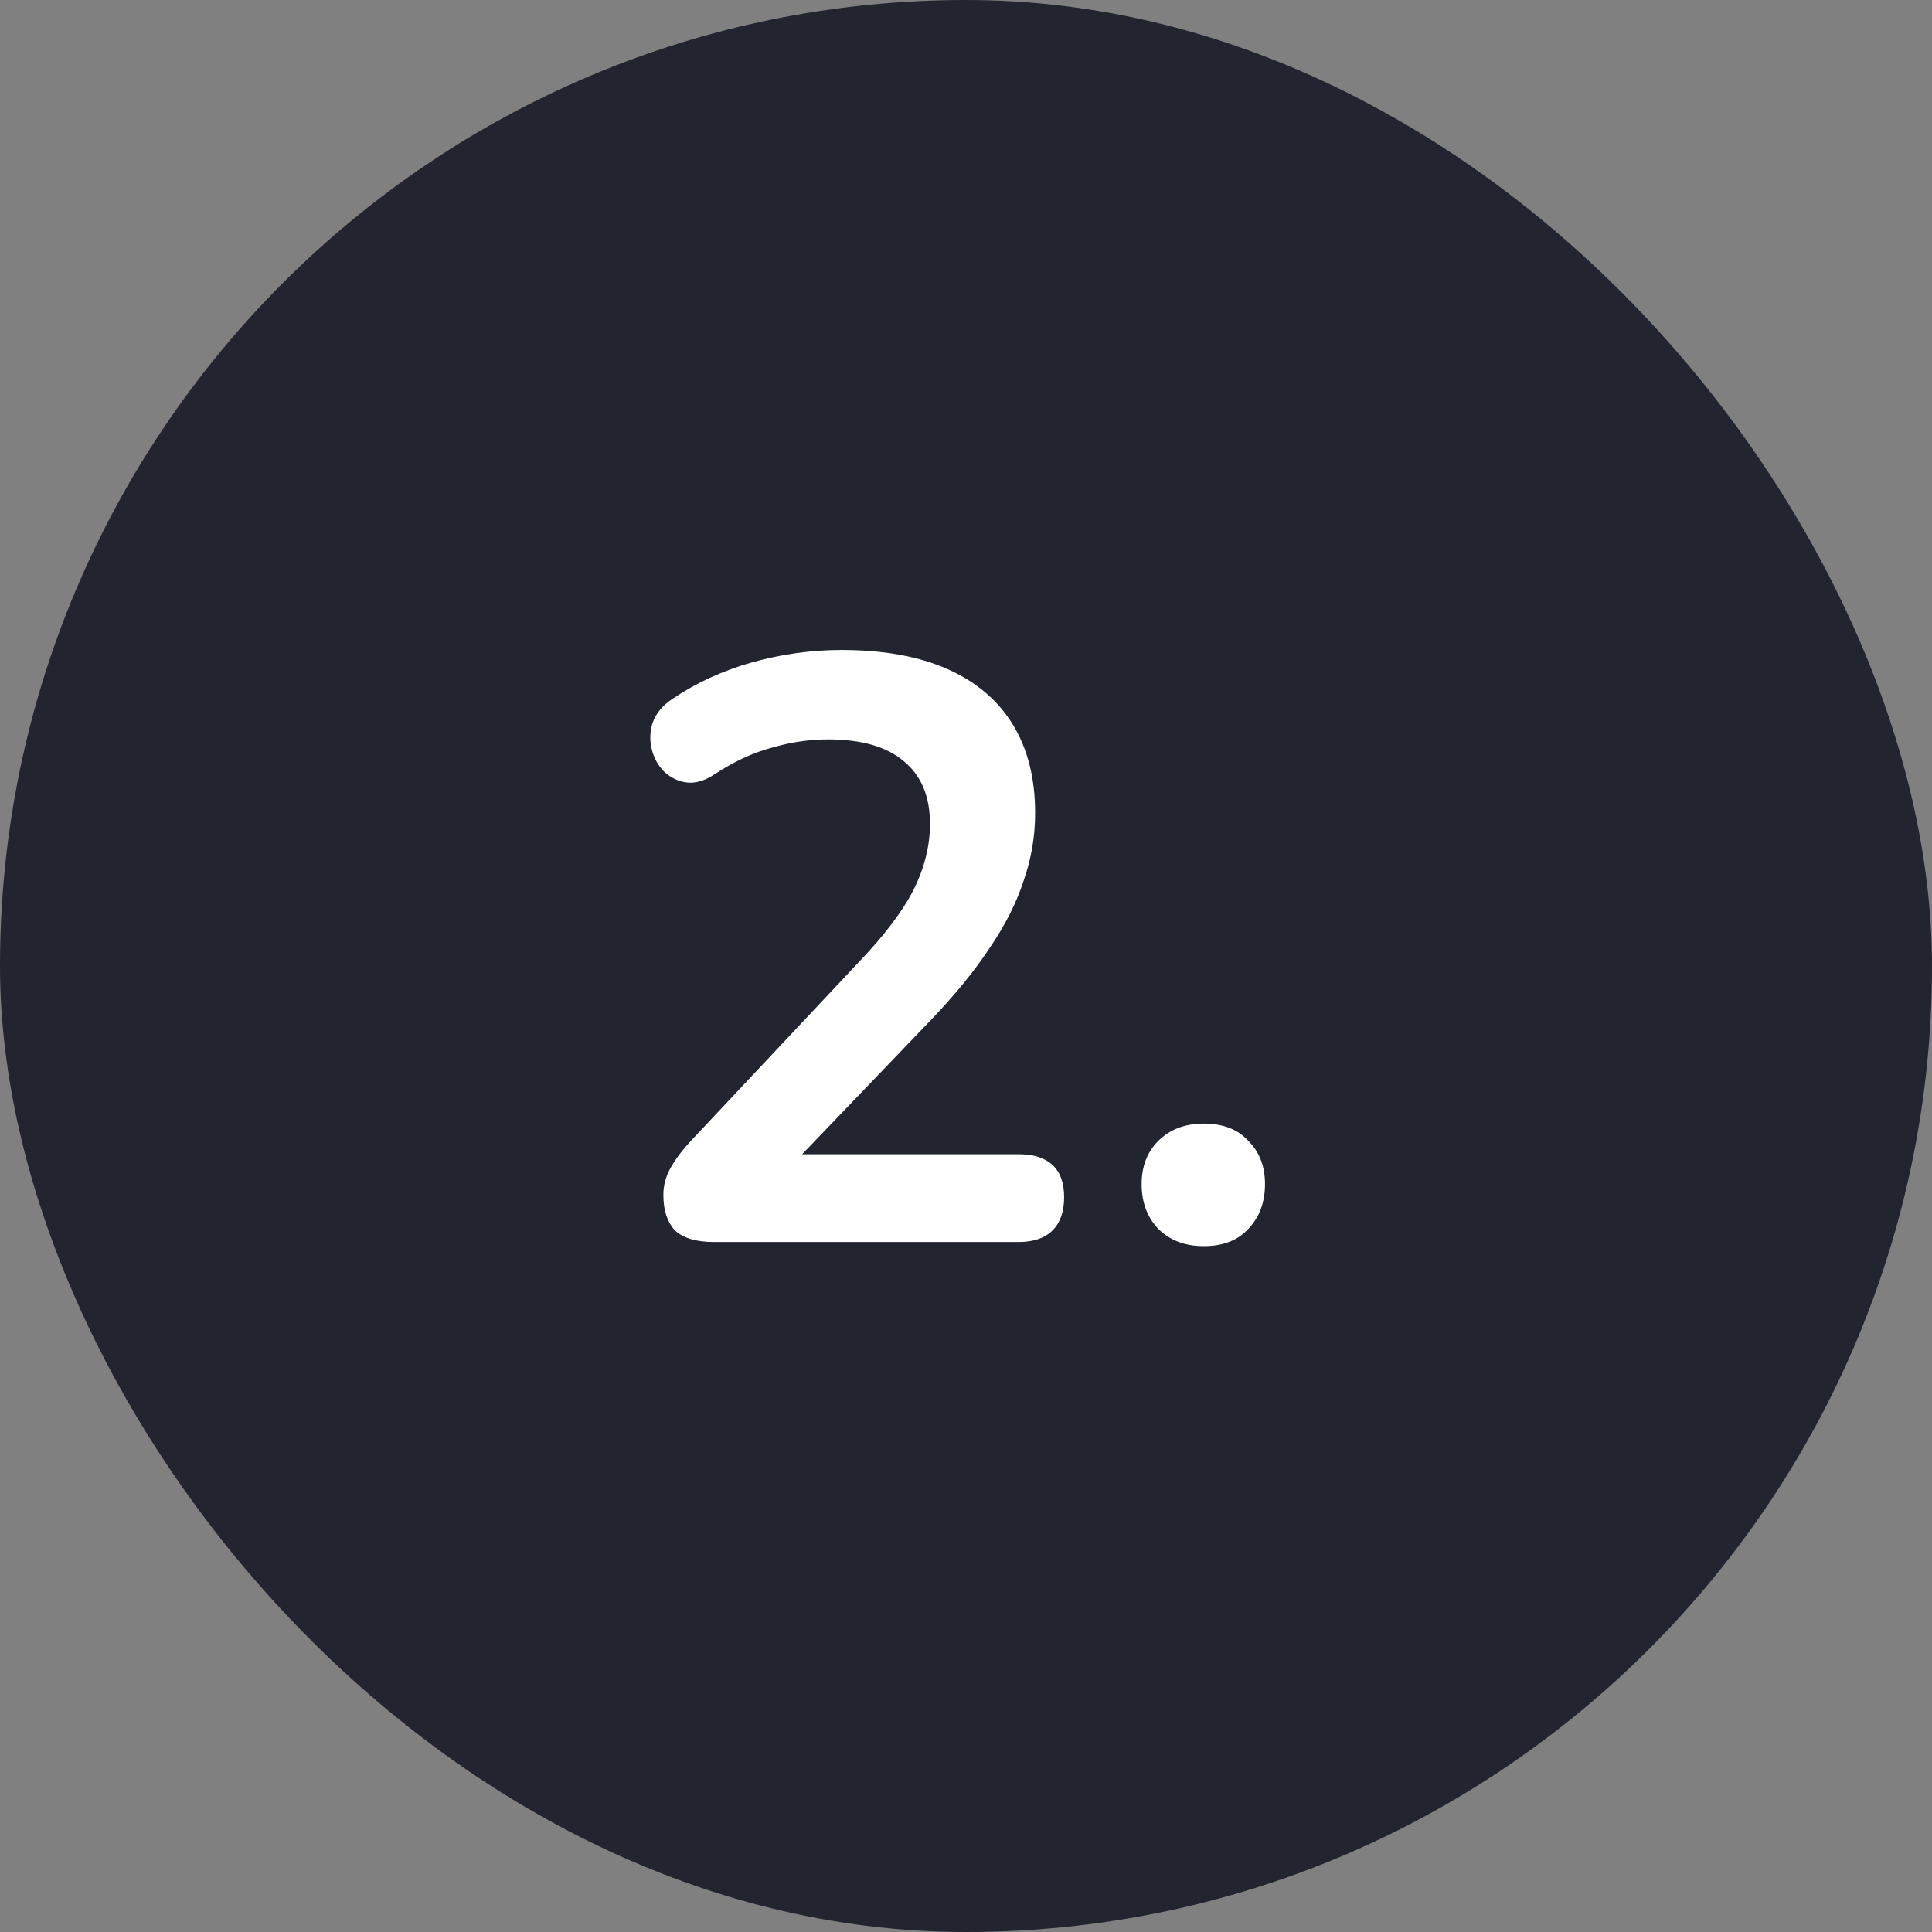 <svg width="56" height="56" viewBox="0 0 56 56" fill="none" xmlns="http://www.w3.org/2000/svg">
<rect x="0" y="0" width="56" height="56" fill="#808080" stroke="none"/>
<rect width="56" height="56" rx="28" fill="#222430"/>
<path d="M20.692 36C20.18 36 19.804 35.888 19.564 35.664C19.34 35.424 19.228 35.08 19.228 34.632C19.228 34.36 19.3 34.096 19.444 33.84C19.588 33.584 19.796 33.312 20.068 33.024L24.892 27.888C25.628 27.12 26.156 26.424 26.476 25.8C26.796 25.16 26.956 24.52 26.956 23.88C26.956 23.08 26.7 22.472 26.188 22.056C25.692 21.64 24.964 21.432 24.004 21.432C23.46 21.432 22.916 21.512 22.372 21.672C21.828 21.816 21.276 22.072 20.716 22.44C20.428 22.632 20.156 22.712 19.9 22.68C19.66 22.648 19.444 22.544 19.252 22.368C19.076 22.192 18.956 21.976 18.892 21.72C18.828 21.464 18.836 21.208 18.916 20.952C19.012 20.68 19.204 20.448 19.492 20.256C20.18 19.792 20.948 19.44 21.796 19.2C22.66 18.96 23.524 18.84 24.388 18.84C25.604 18.84 26.628 19.024 27.46 19.392C28.292 19.76 28.924 20.296 29.356 21C29.788 21.704 30.004 22.56 30.004 23.568C30.004 24.24 29.892 24.896 29.668 25.536C29.46 26.176 29.132 26.824 28.684 27.48C28.252 28.136 27.684 28.832 26.98 29.568L22.468 34.272V33.456H29.524C29.956 33.456 30.284 33.56 30.508 33.768C30.732 33.976 30.844 34.288 30.844 34.704C30.844 35.12 30.732 35.44 30.508 35.664C30.284 35.888 29.956 36 29.524 36H20.692ZM34.891 36.12C34.347 36.12 33.907 35.952 33.571 35.616C33.251 35.28 33.091 34.848 33.091 34.32C33.091 33.808 33.251 33.392 33.571 33.072C33.907 32.736 34.347 32.568 34.891 32.568C35.451 32.568 35.883 32.736 36.187 33.072C36.507 33.392 36.667 33.808 36.667 34.32C36.667 34.848 36.507 35.28 36.187 35.616C35.883 35.952 35.451 36.12 34.891 36.12Z" fill="white"/>
</svg>
